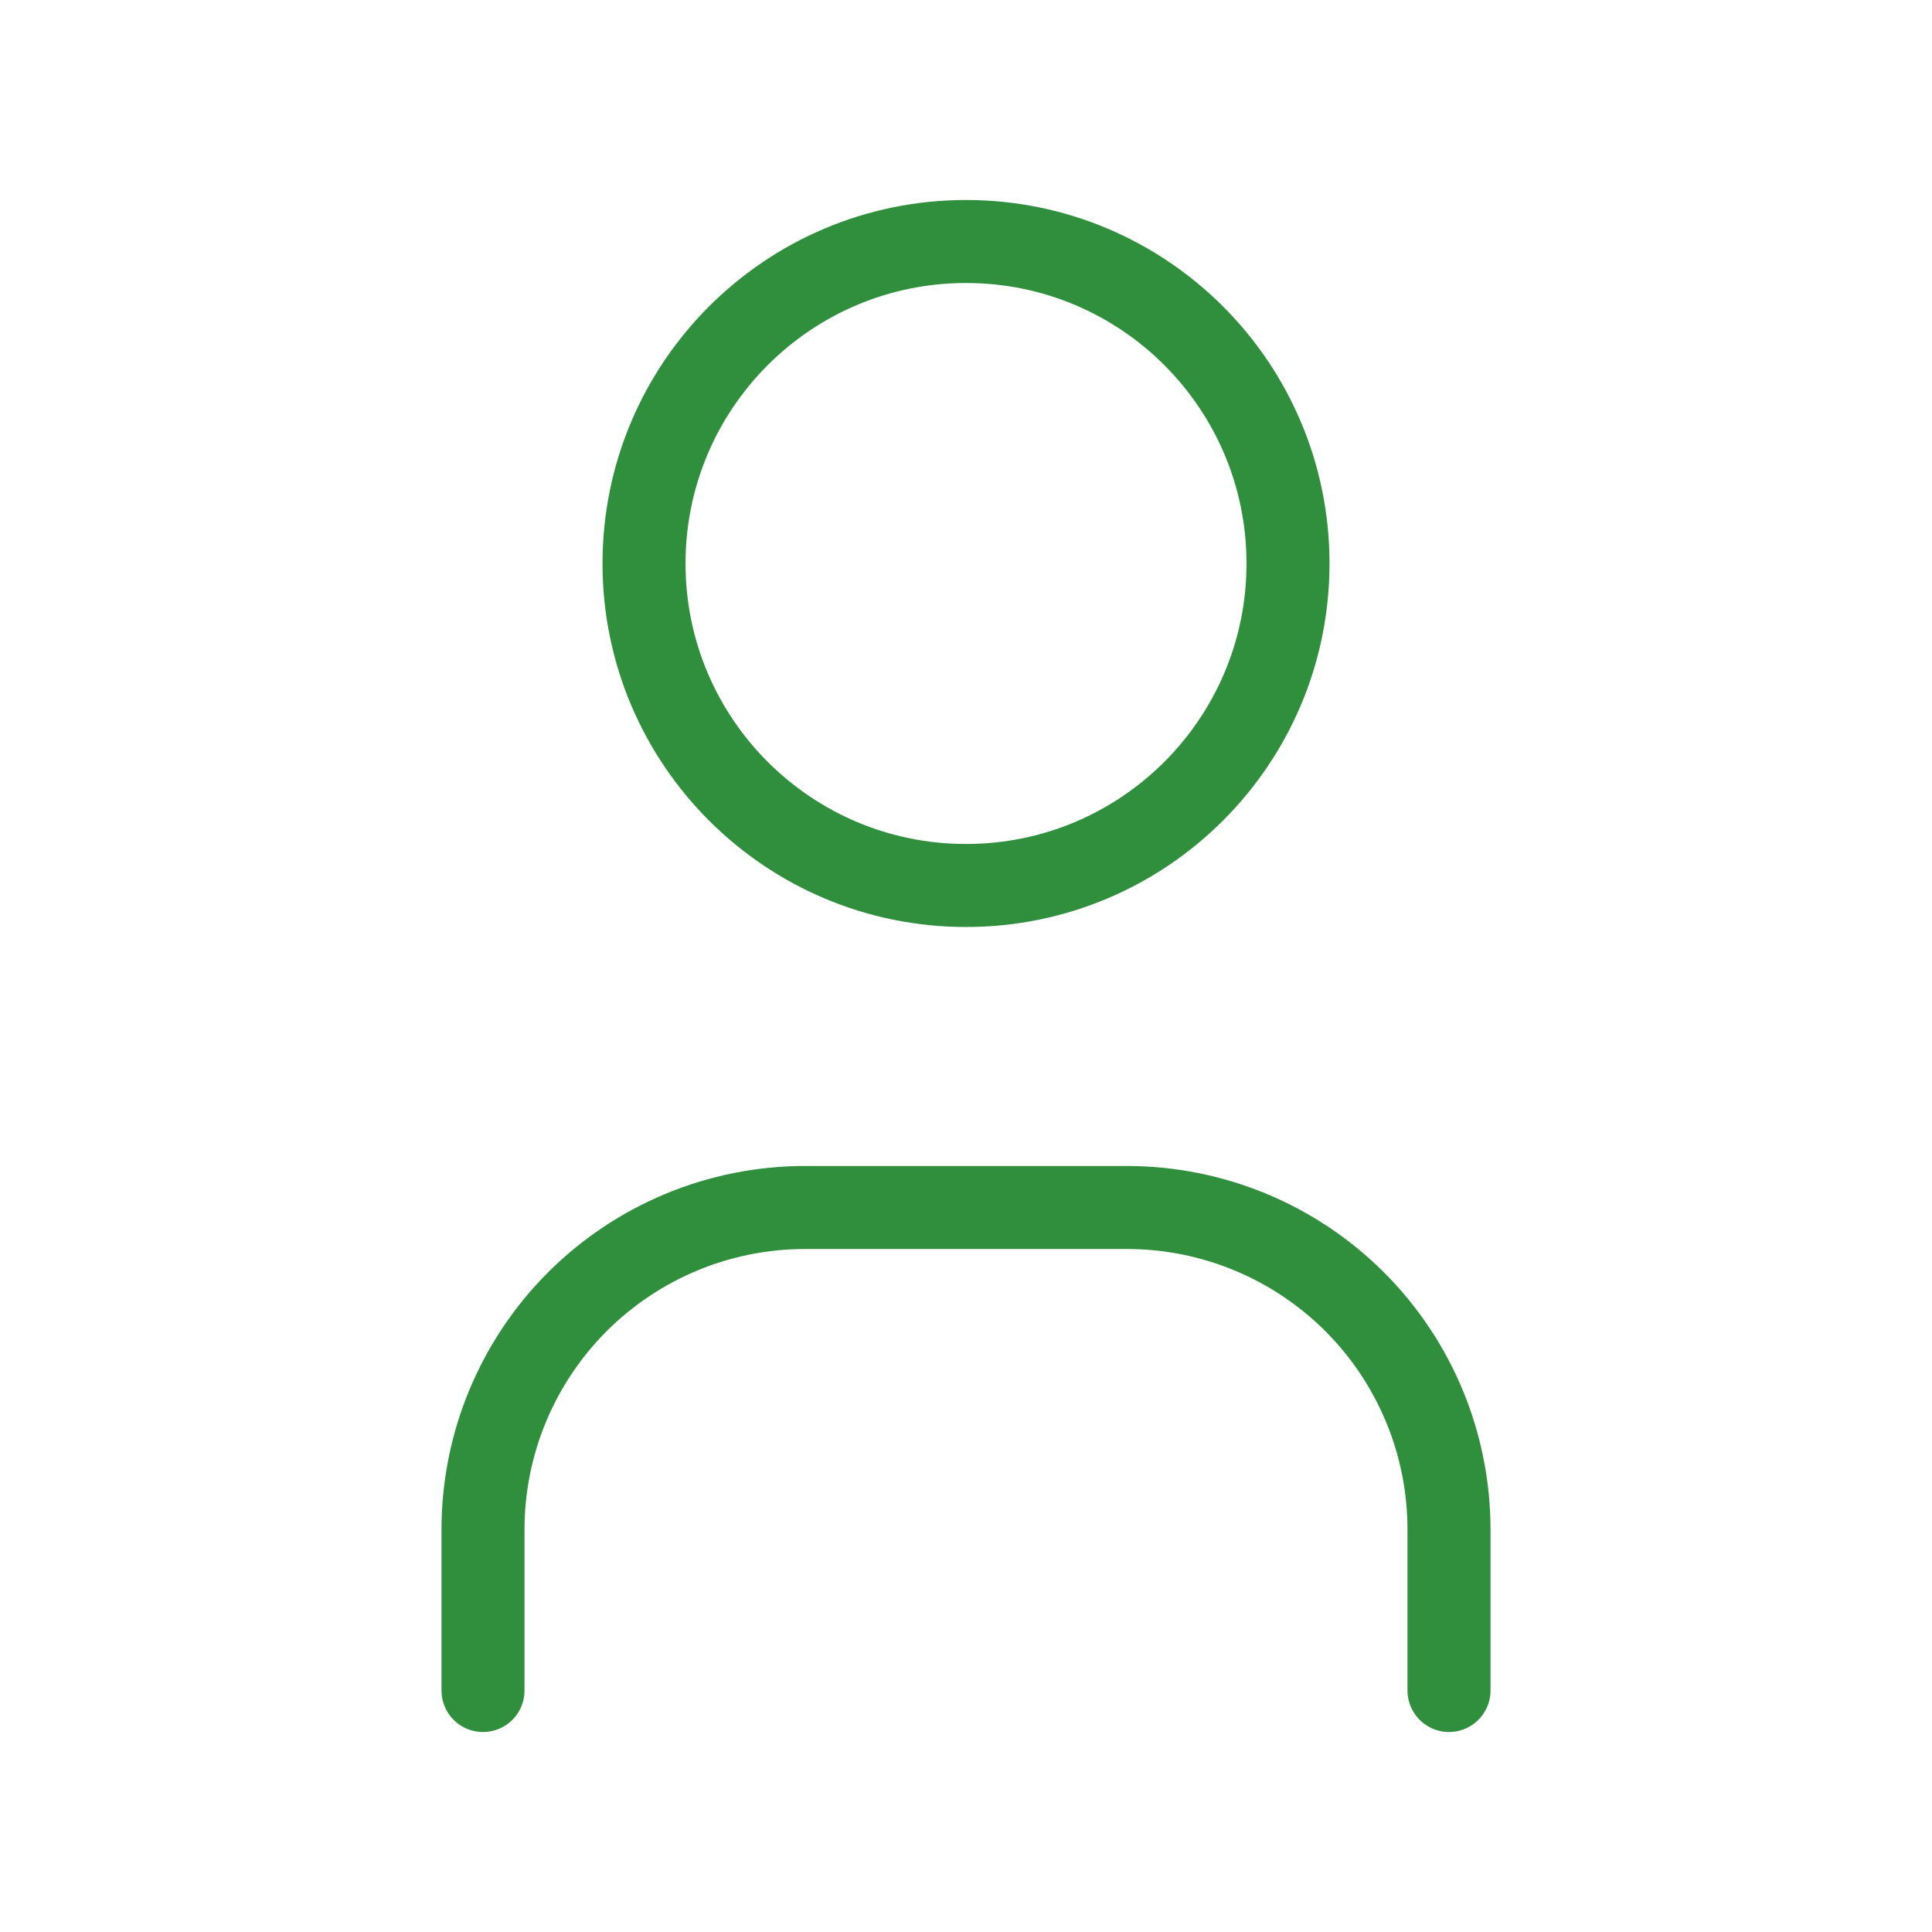 <svg id="img" viewBox="0 0 64 64" fill="none" xmlns="http://www.w3.org/2000/svg">
    <path d="M32.001 29.333C37.892 29.333 42.667 24.558 42.667 18.667C42.667 12.776 37.892 8 32.001 8C26.11 8 21.334 12.776 21.334 18.667C21.334 24.558 26.11 29.333 32.001 29.333Z" stroke="#308F3D" stroke-width="2.75" stroke-linecap="round" stroke-linejoin="round"/>
    <path d="M16 56V50.667C16 47.838 17.124 45.125 19.124 43.124C21.125 41.124 23.838 40 26.667 40H37.333C40.162 40 42.875 41.124 44.876 43.124C46.876 45.125 48 47.838 48 50.667V56" stroke="#308F3D" stroke-width="2.75" stroke-linecap="round" stroke-linejoin="round"/>
</svg>